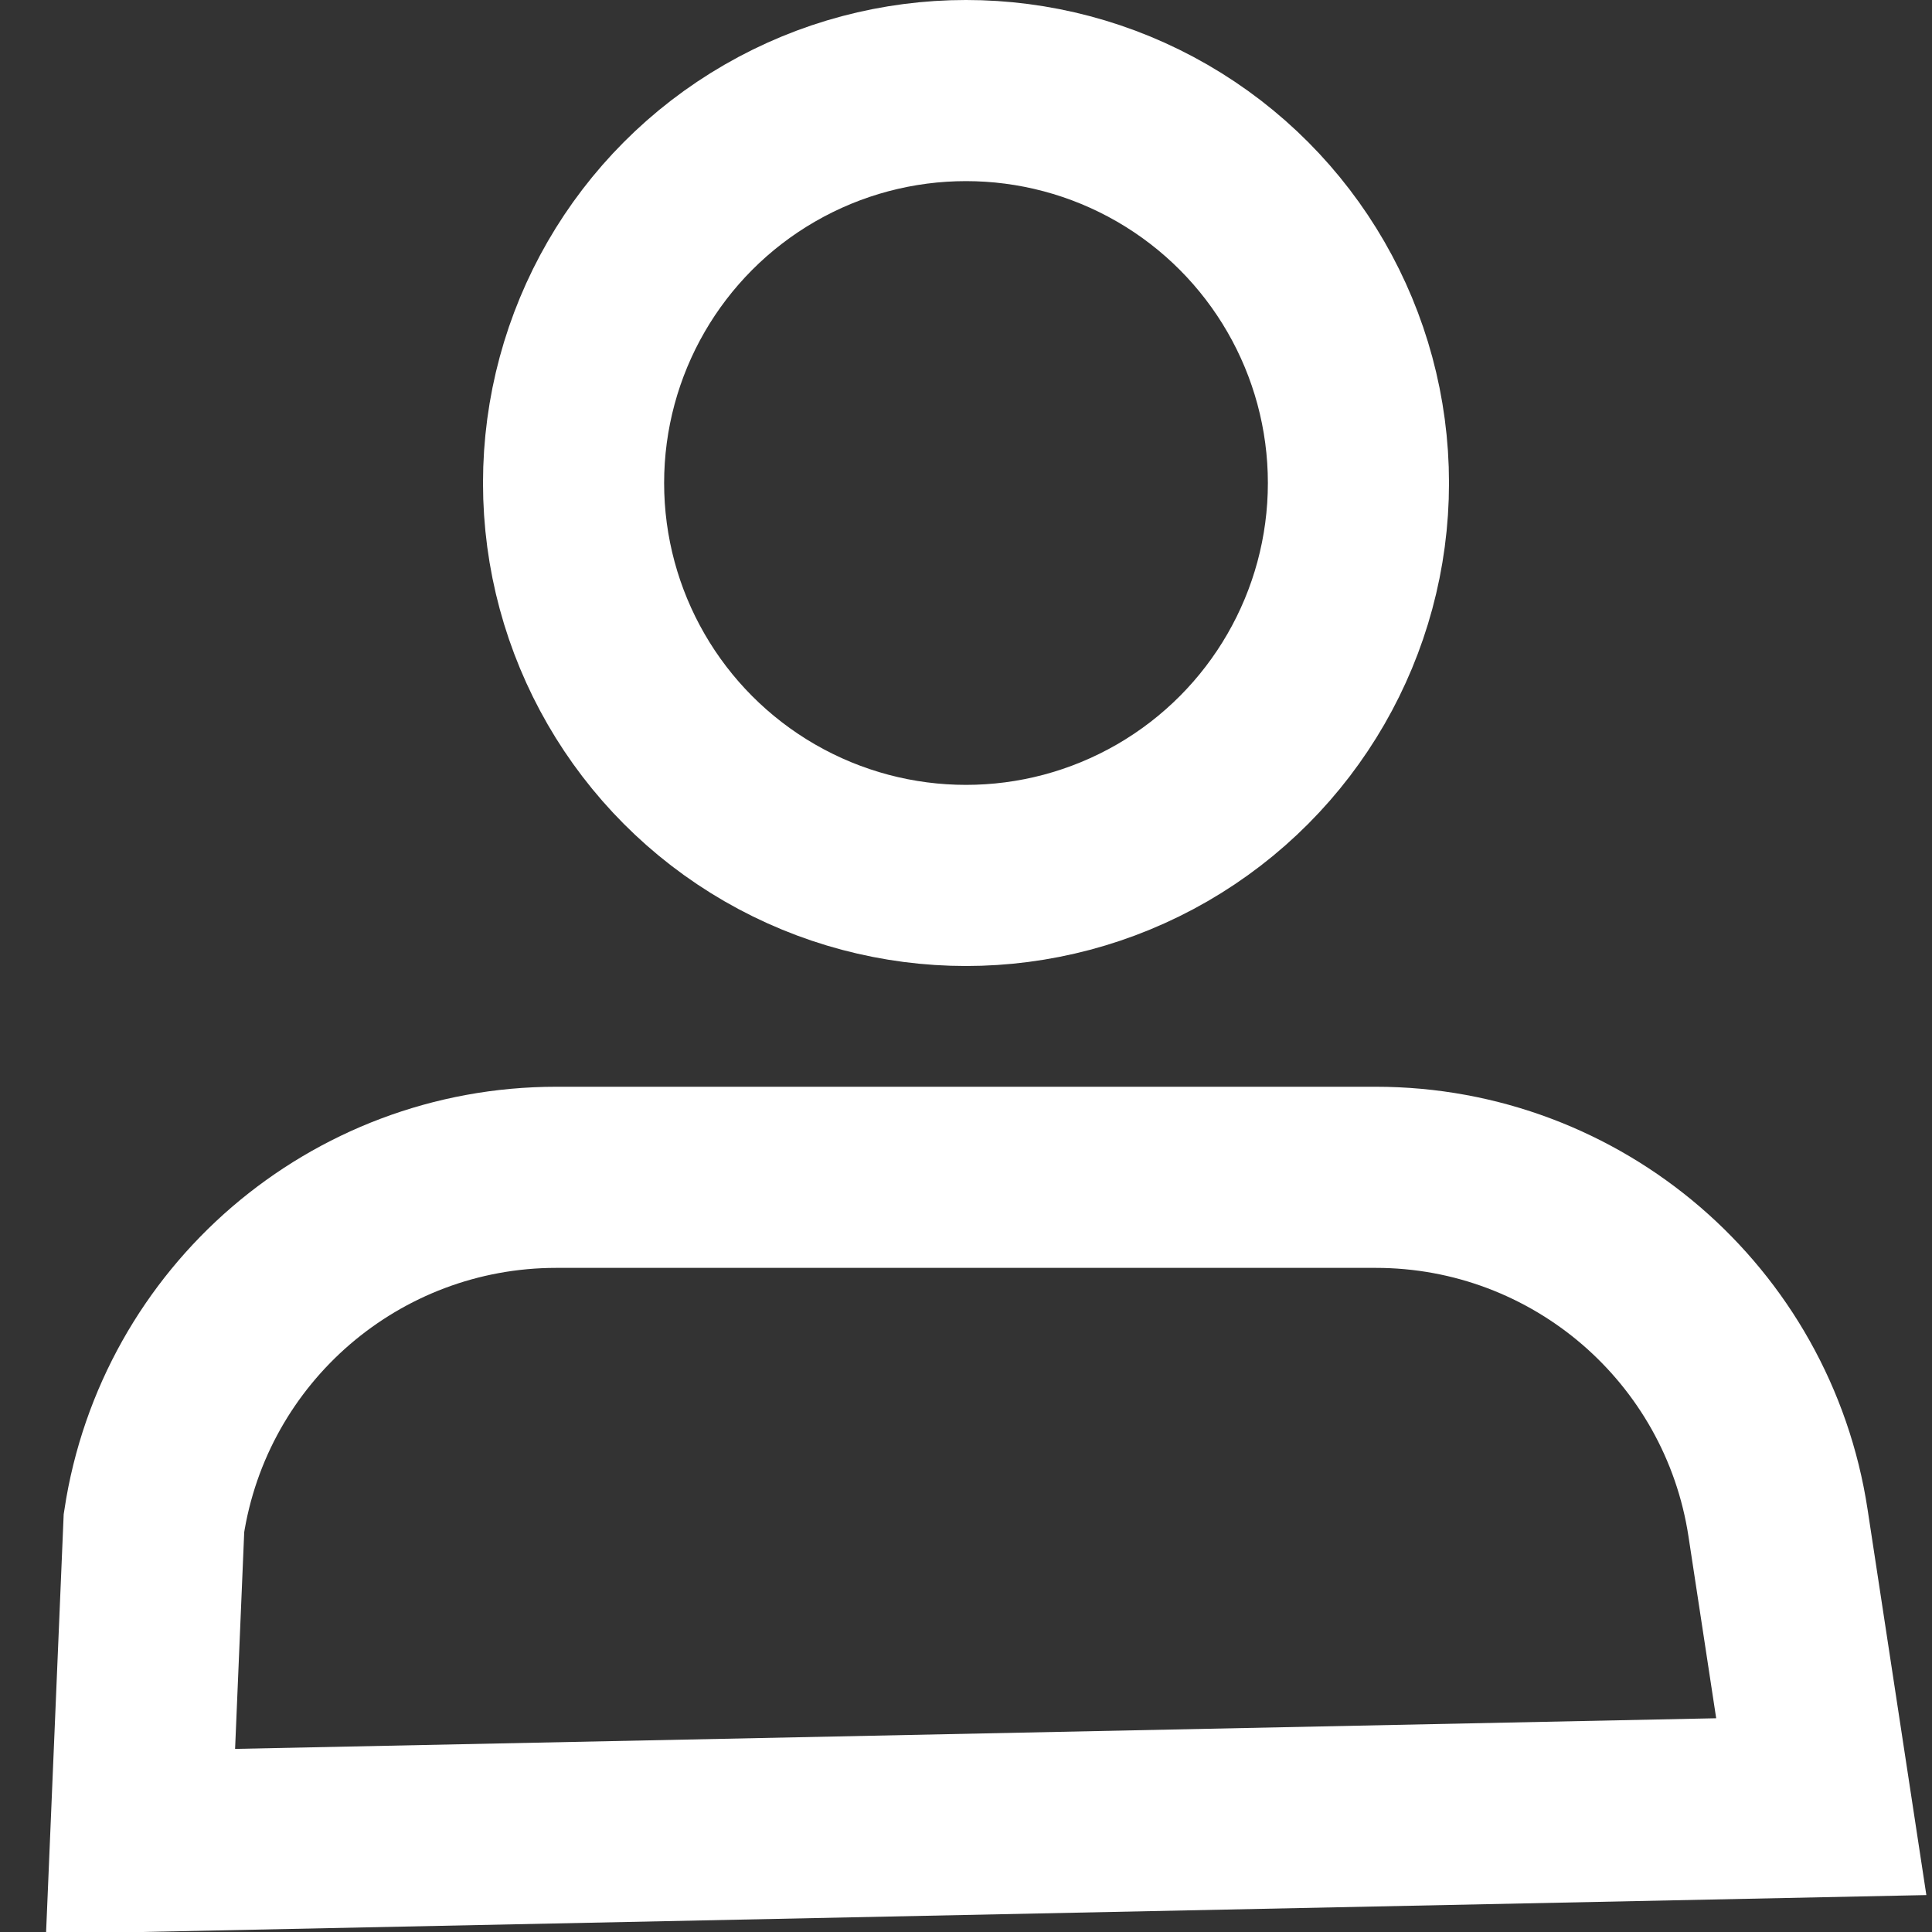 <?xml version="1.0" encoding="UTF-8"?>
<svg width="16px" height="16px" viewBox="0 0 16 16" version="1.1" xmlns="http://www.w3.org/2000/svg"
>
    <rect x="0" y="0" width="16" height="16" fill="#333333" stroke="none"/>
    <title>A506EDA8-8476-4EE8-B9CA-760110517944</title>
    <g id="Desktop" stroke="none" stroke-width="1" fill="none" fill-rule="evenodd">
        <g id="Log-in" transform="translate(-1277, -22)" stroke="#FFFFFF" stroke-width="1.5">
            <g id="Header" transform="translate(75, 15)">
                <g id="Group-23" transform="translate(1202, 7)">
                    <path
                        d="M11.393,9.75 C12.226,9.75 12.996,10.054 13.59,10.564 C14.183,11.074 14.6,11.79 14.725,12.613 L14.725,12.613 L15.083,14.962 L1.164,15.25 L1.275,12.613 C1.4,11.79 1.817,11.074 2.41,10.564 C3.004,10.054 3.774,9.75 4.607,9.75 L4.607,9.75 Z"
                        id="Rectangle-Copy-27"></path>
                    <circle id="Oval" cx="8" cy="4" r="3.25"></circle>
                </g>
            </g>
        </g>
    </g>
</svg>
